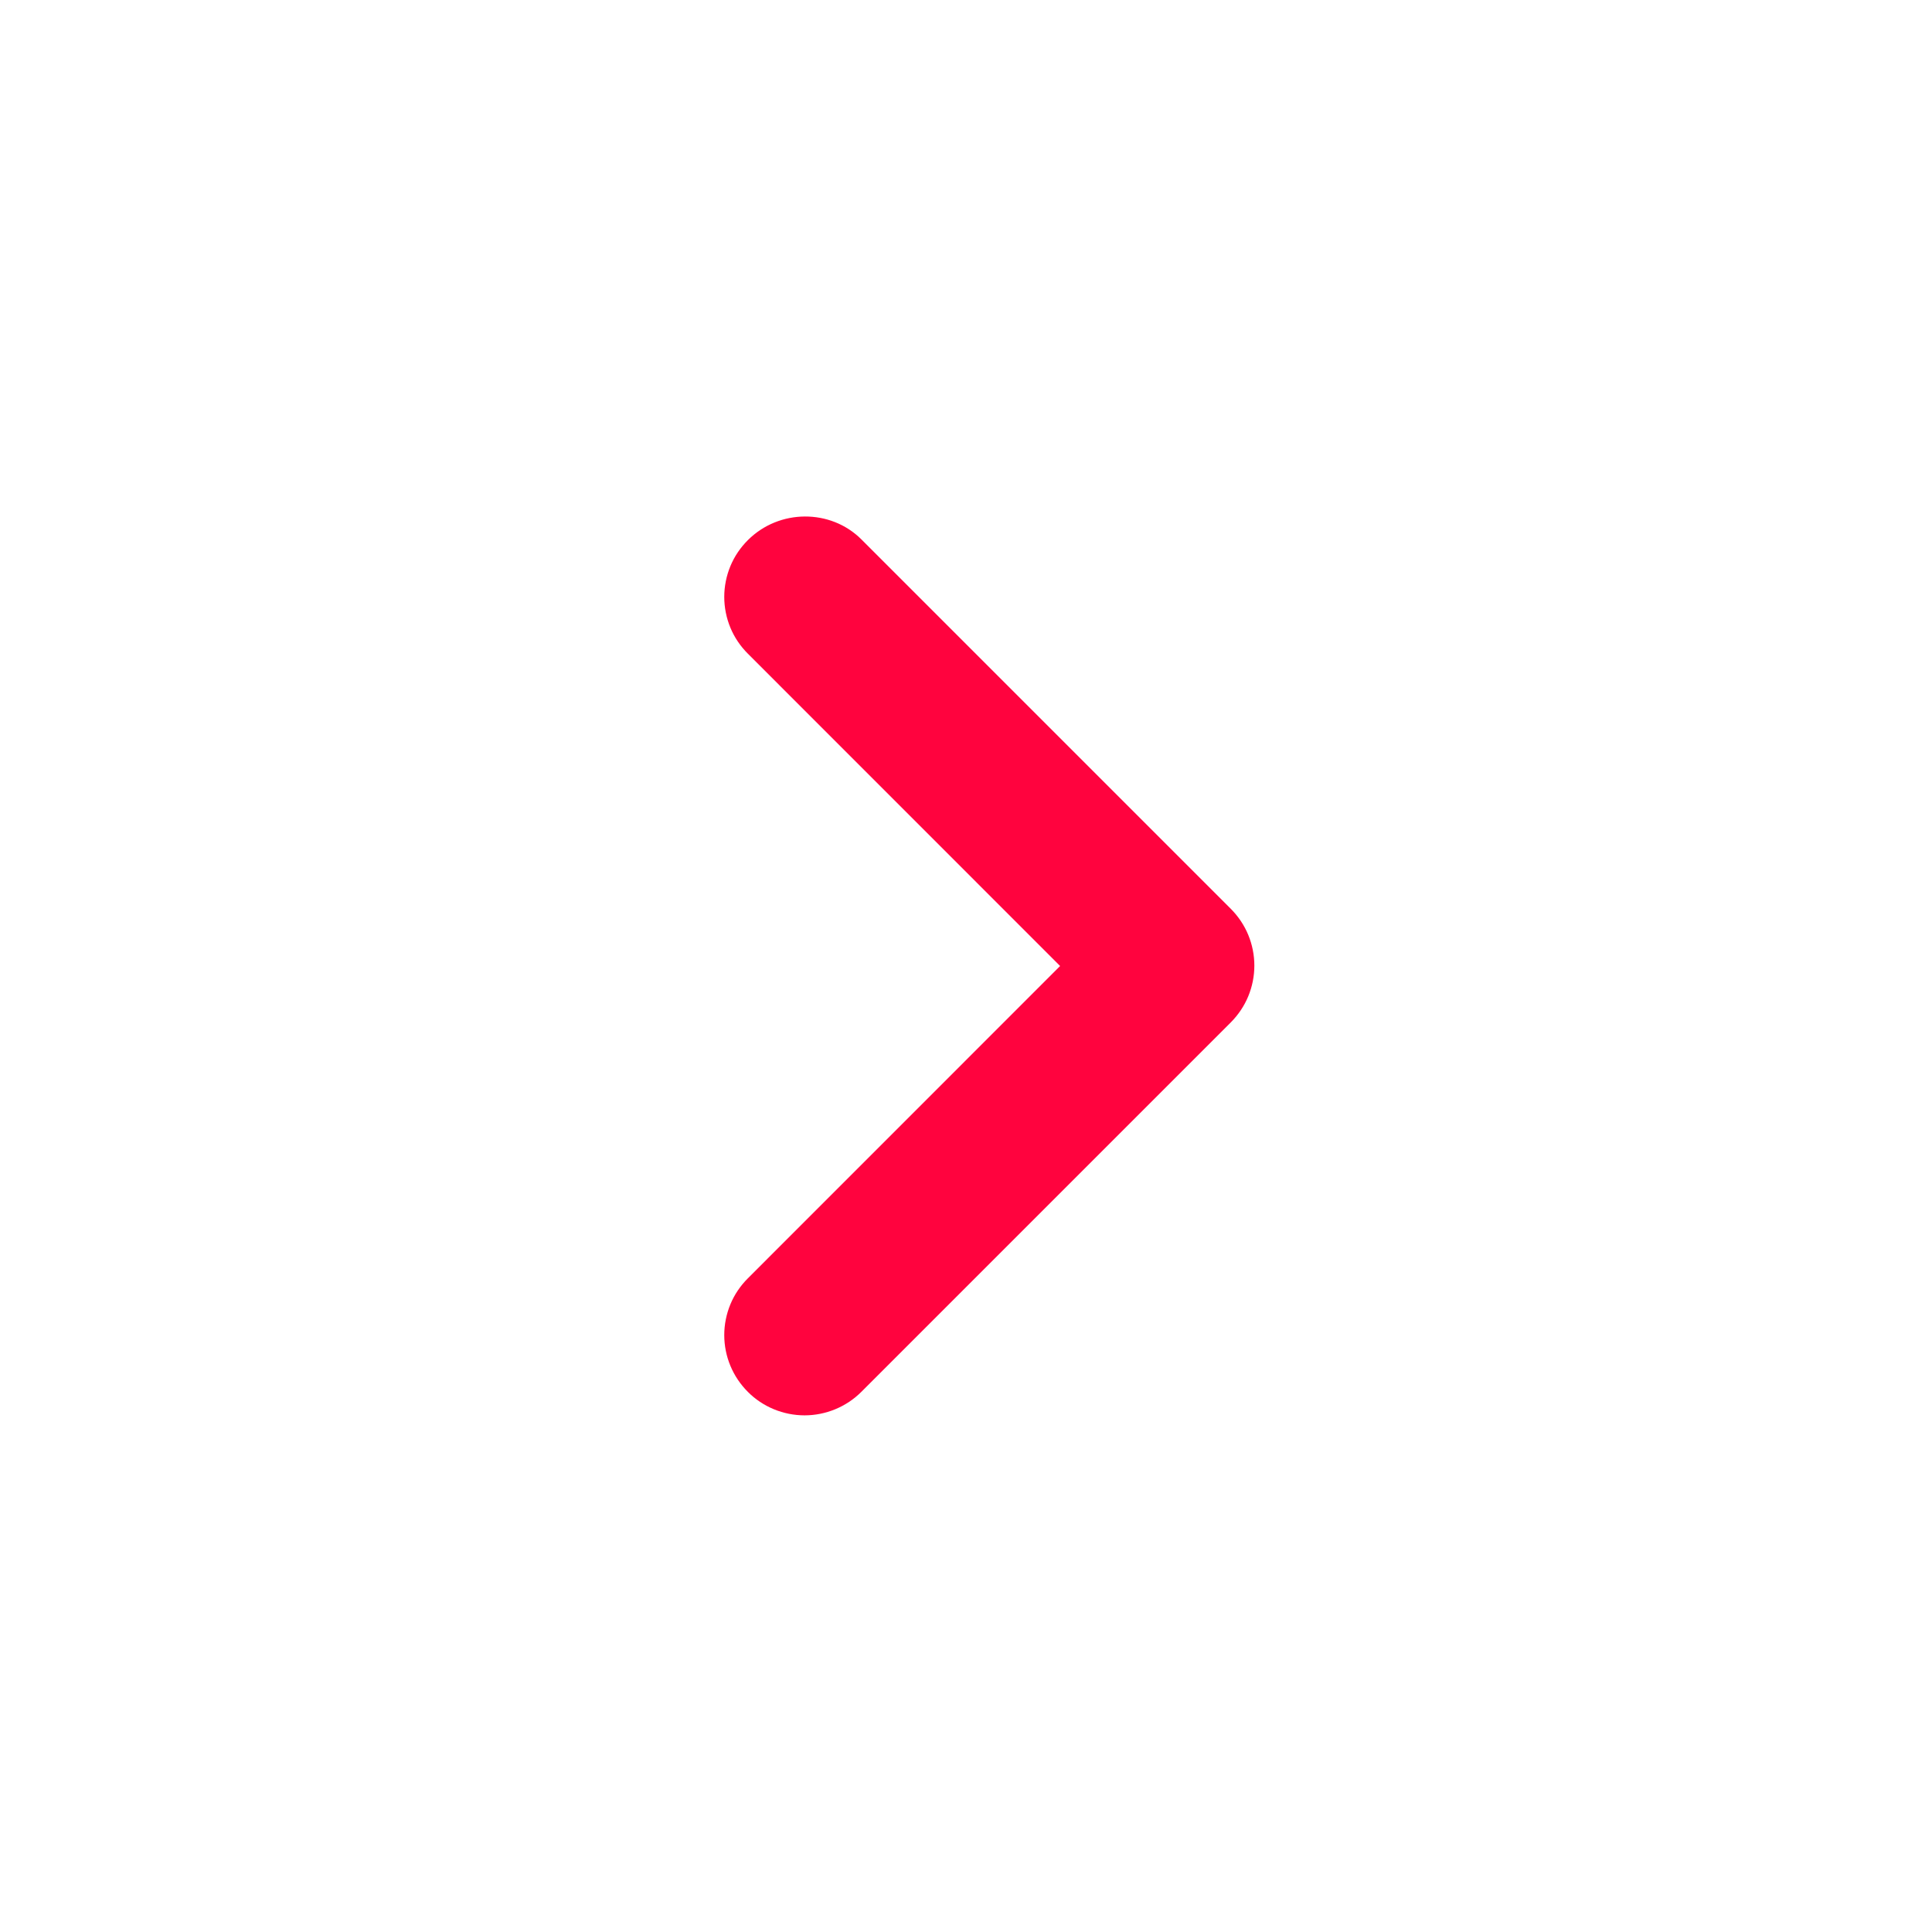 <svg xmlns="http://www.w3.org/2000/svg" width="24" height="24" viewBox="0 0 24 24" fill="none">
  <path d="M9.29 6.71C9.197 6.803 9.123 6.912 9.073 7.033C9.023 7.154 8.997 7.284 8.997 7.415C8.997 7.546 9.023 7.676 9.073 7.797C9.123 7.918 9.197 8.027 9.29 8.12L13.169 12L9.29 15.88C9.197 15.973 9.123 16.082 9.073 16.203C9.023 16.324 8.997 16.454 8.997 16.585C8.997 16.716 9.023 16.846 9.073 16.966C9.123 17.087 9.197 17.197 9.29 17.29C9.382 17.383 9.492 17.456 9.613 17.506C9.734 17.556 9.864 17.582 9.995 17.582C10.125 17.582 10.255 17.556 10.376 17.506C10.497 17.456 10.607 17.383 10.7 17.29L15.29 12.7C15.382 12.607 15.456 12.498 15.506 12.377C15.556 12.256 15.582 12.126 15.582 11.995C15.582 11.864 15.556 11.734 15.506 11.613C15.456 11.492 15.382 11.383 15.29 11.29L10.7 6.7C10.319 6.32 9.68 6.32 9.29 6.71Z" fill="#FF033E"/>
</svg>